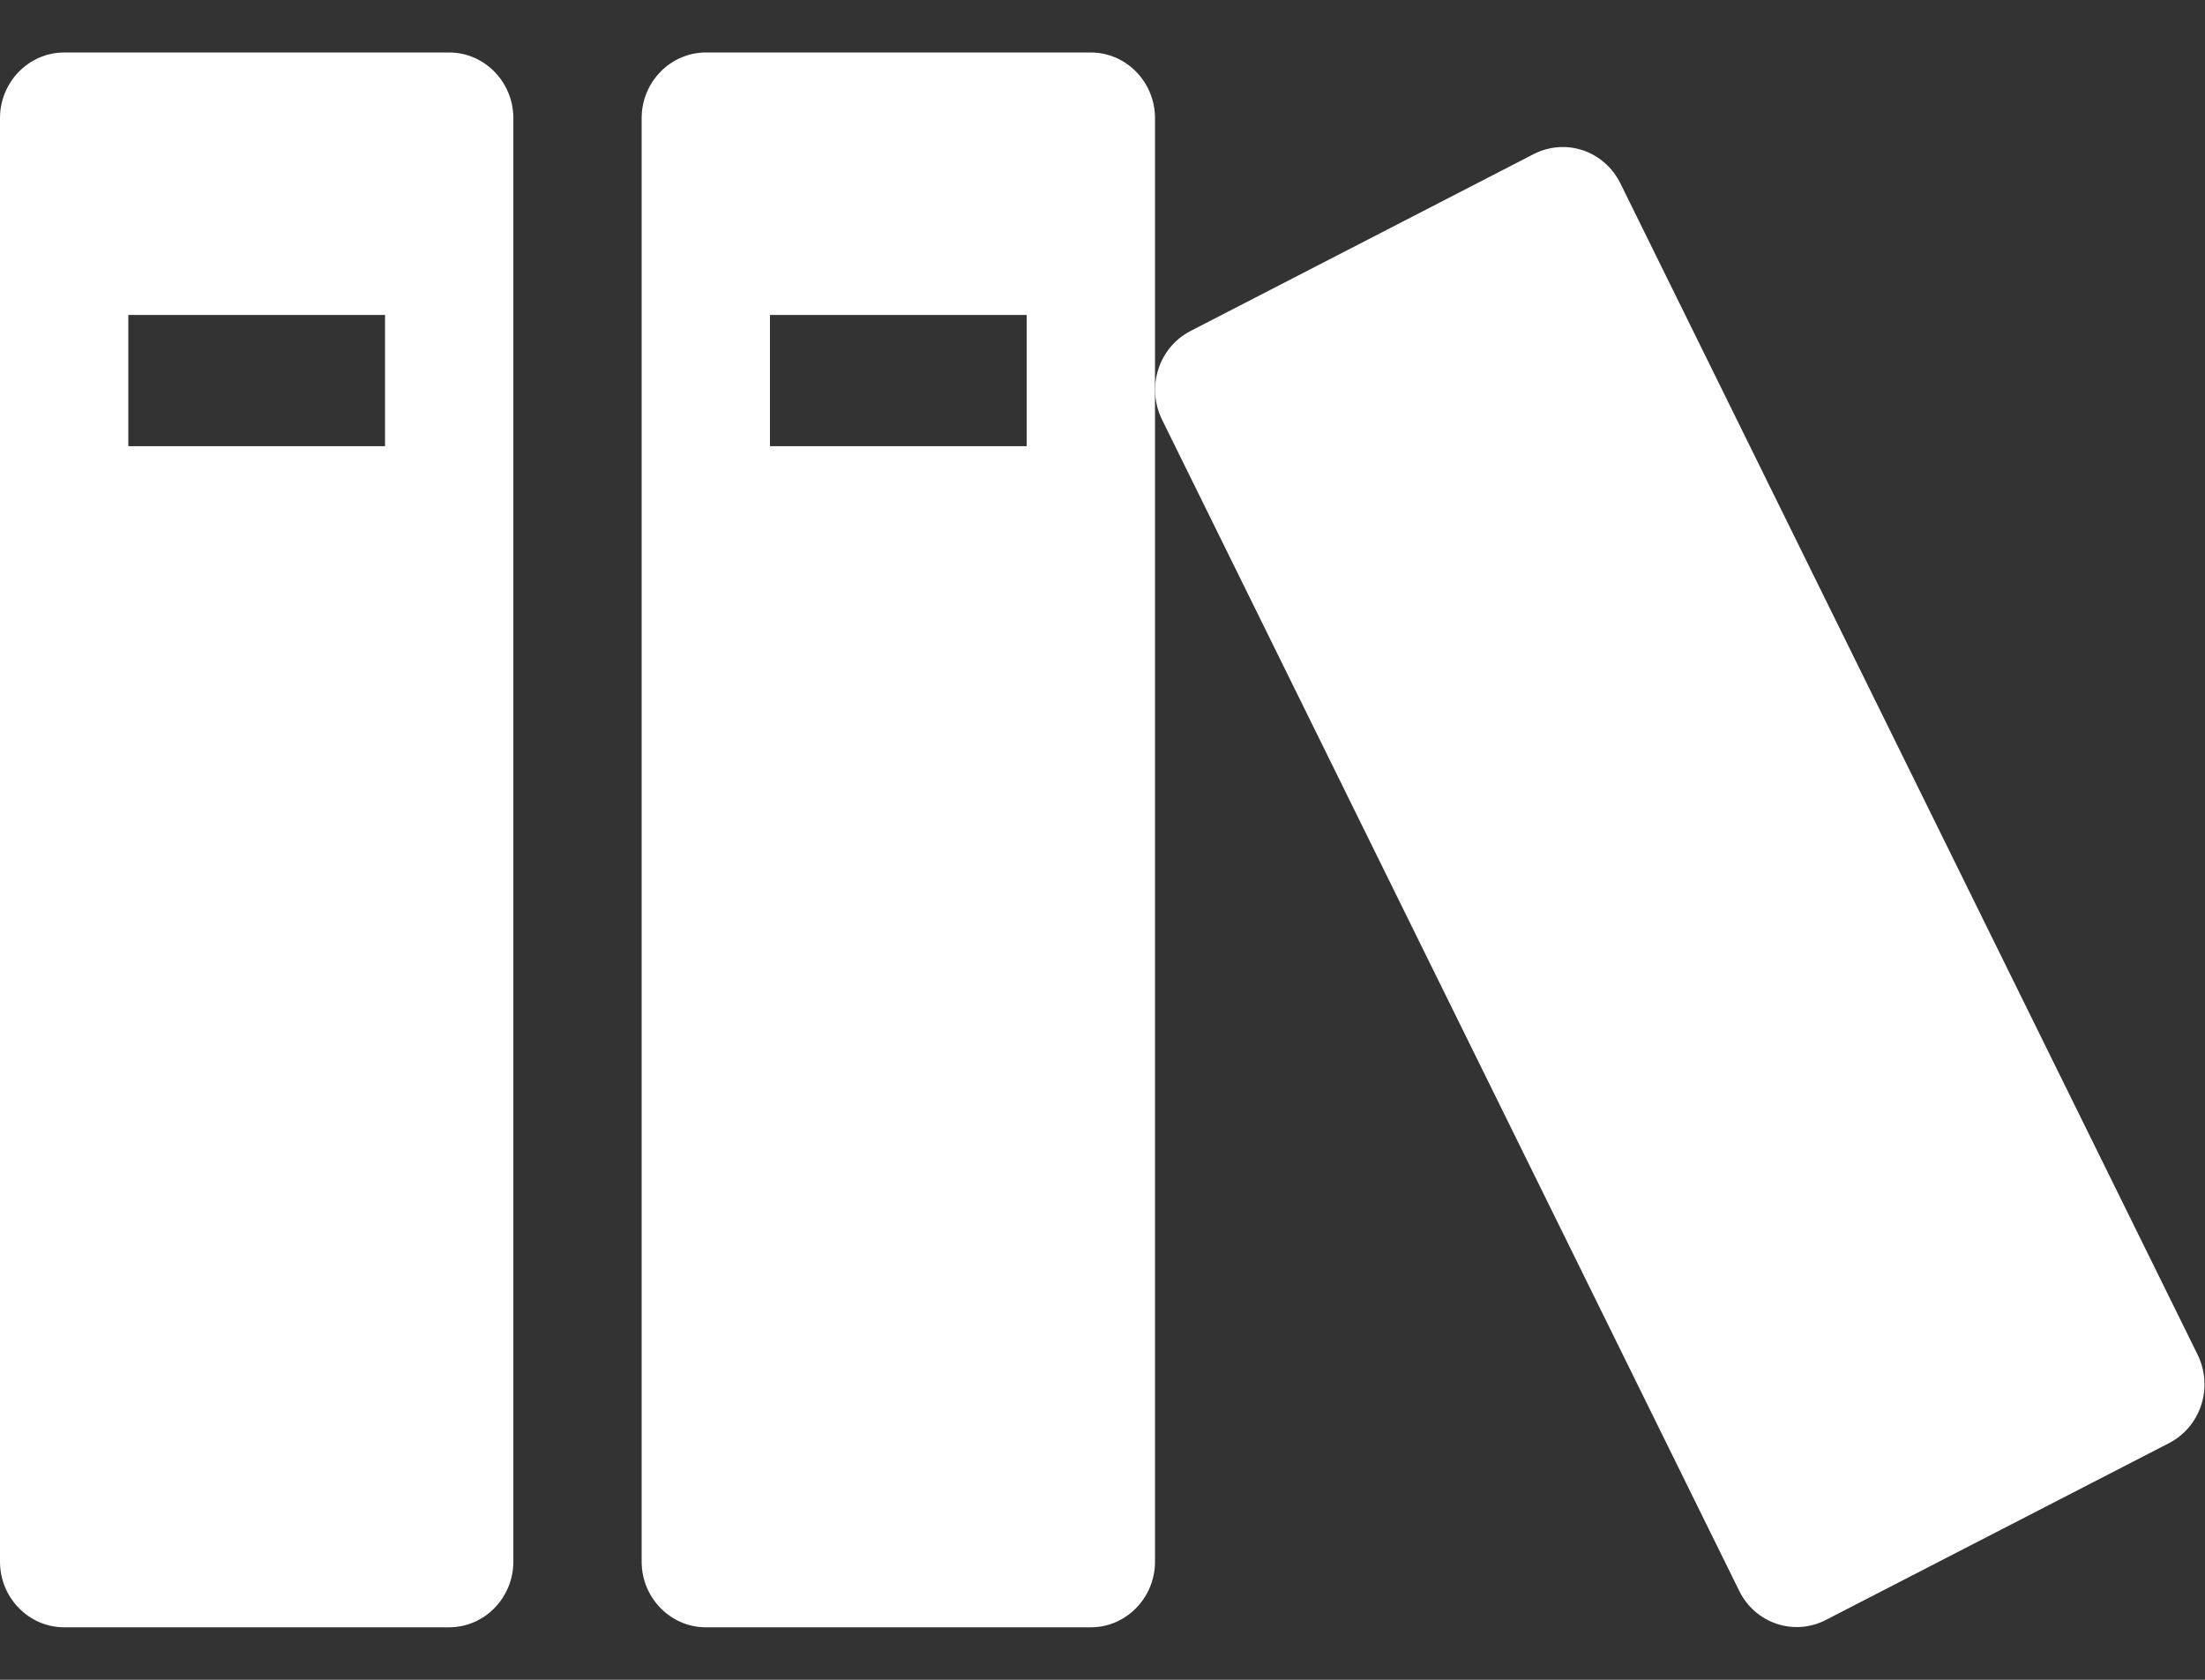 <svg width="21" height="16" viewBox="0 0 21 16" fill="none" xmlns="http://www.w3.org/2000/svg">
<rect x="0" y="0" width="21" height="16" fill="#333333" stroke="none"/>
<path d="M4.278 0.5H0.611C0.275 0.5 0 0.781 0 1.125V14.875C0 15.219 0.275 15.5 0.611 15.5H4.278C4.614 15.5 4.889 15.219 4.889 14.875V1.125C4.889 0.781 4.614 0.5 4.278 0.5ZM3.667 4.25H1.222V3H3.667V4.25ZM10.389 0.5H6.722C6.386 0.5 6.111 0.781 6.111 1.125V14.875C6.111 15.219 6.386 15.5 6.722 15.5H10.389C10.725 15.5 11 15.219 11 14.875V1.125C11 0.781 10.725 0.5 10.389 0.5ZM9.778 4.25H7.333V3H9.778V4.25Z" fill="white"/>
<path d="M14.61 1.466L11.336 3.154C11.192 3.229 11.082 3.359 11.032 3.516C10.981 3.673 10.993 3.844 11.065 3.993L16.565 15.155C16.638 15.303 16.765 15.414 16.919 15.466C17.073 15.518 17.24 15.506 17.385 15.432L20.659 13.745C20.803 13.67 20.913 13.54 20.964 13.383C21.015 13.226 21.003 13.054 20.931 12.906L15.431 1.744C15.357 1.596 15.23 1.484 15.076 1.432C14.923 1.38 14.755 1.393 14.61 1.466V1.466Z" fill="white"/>
</svg>
